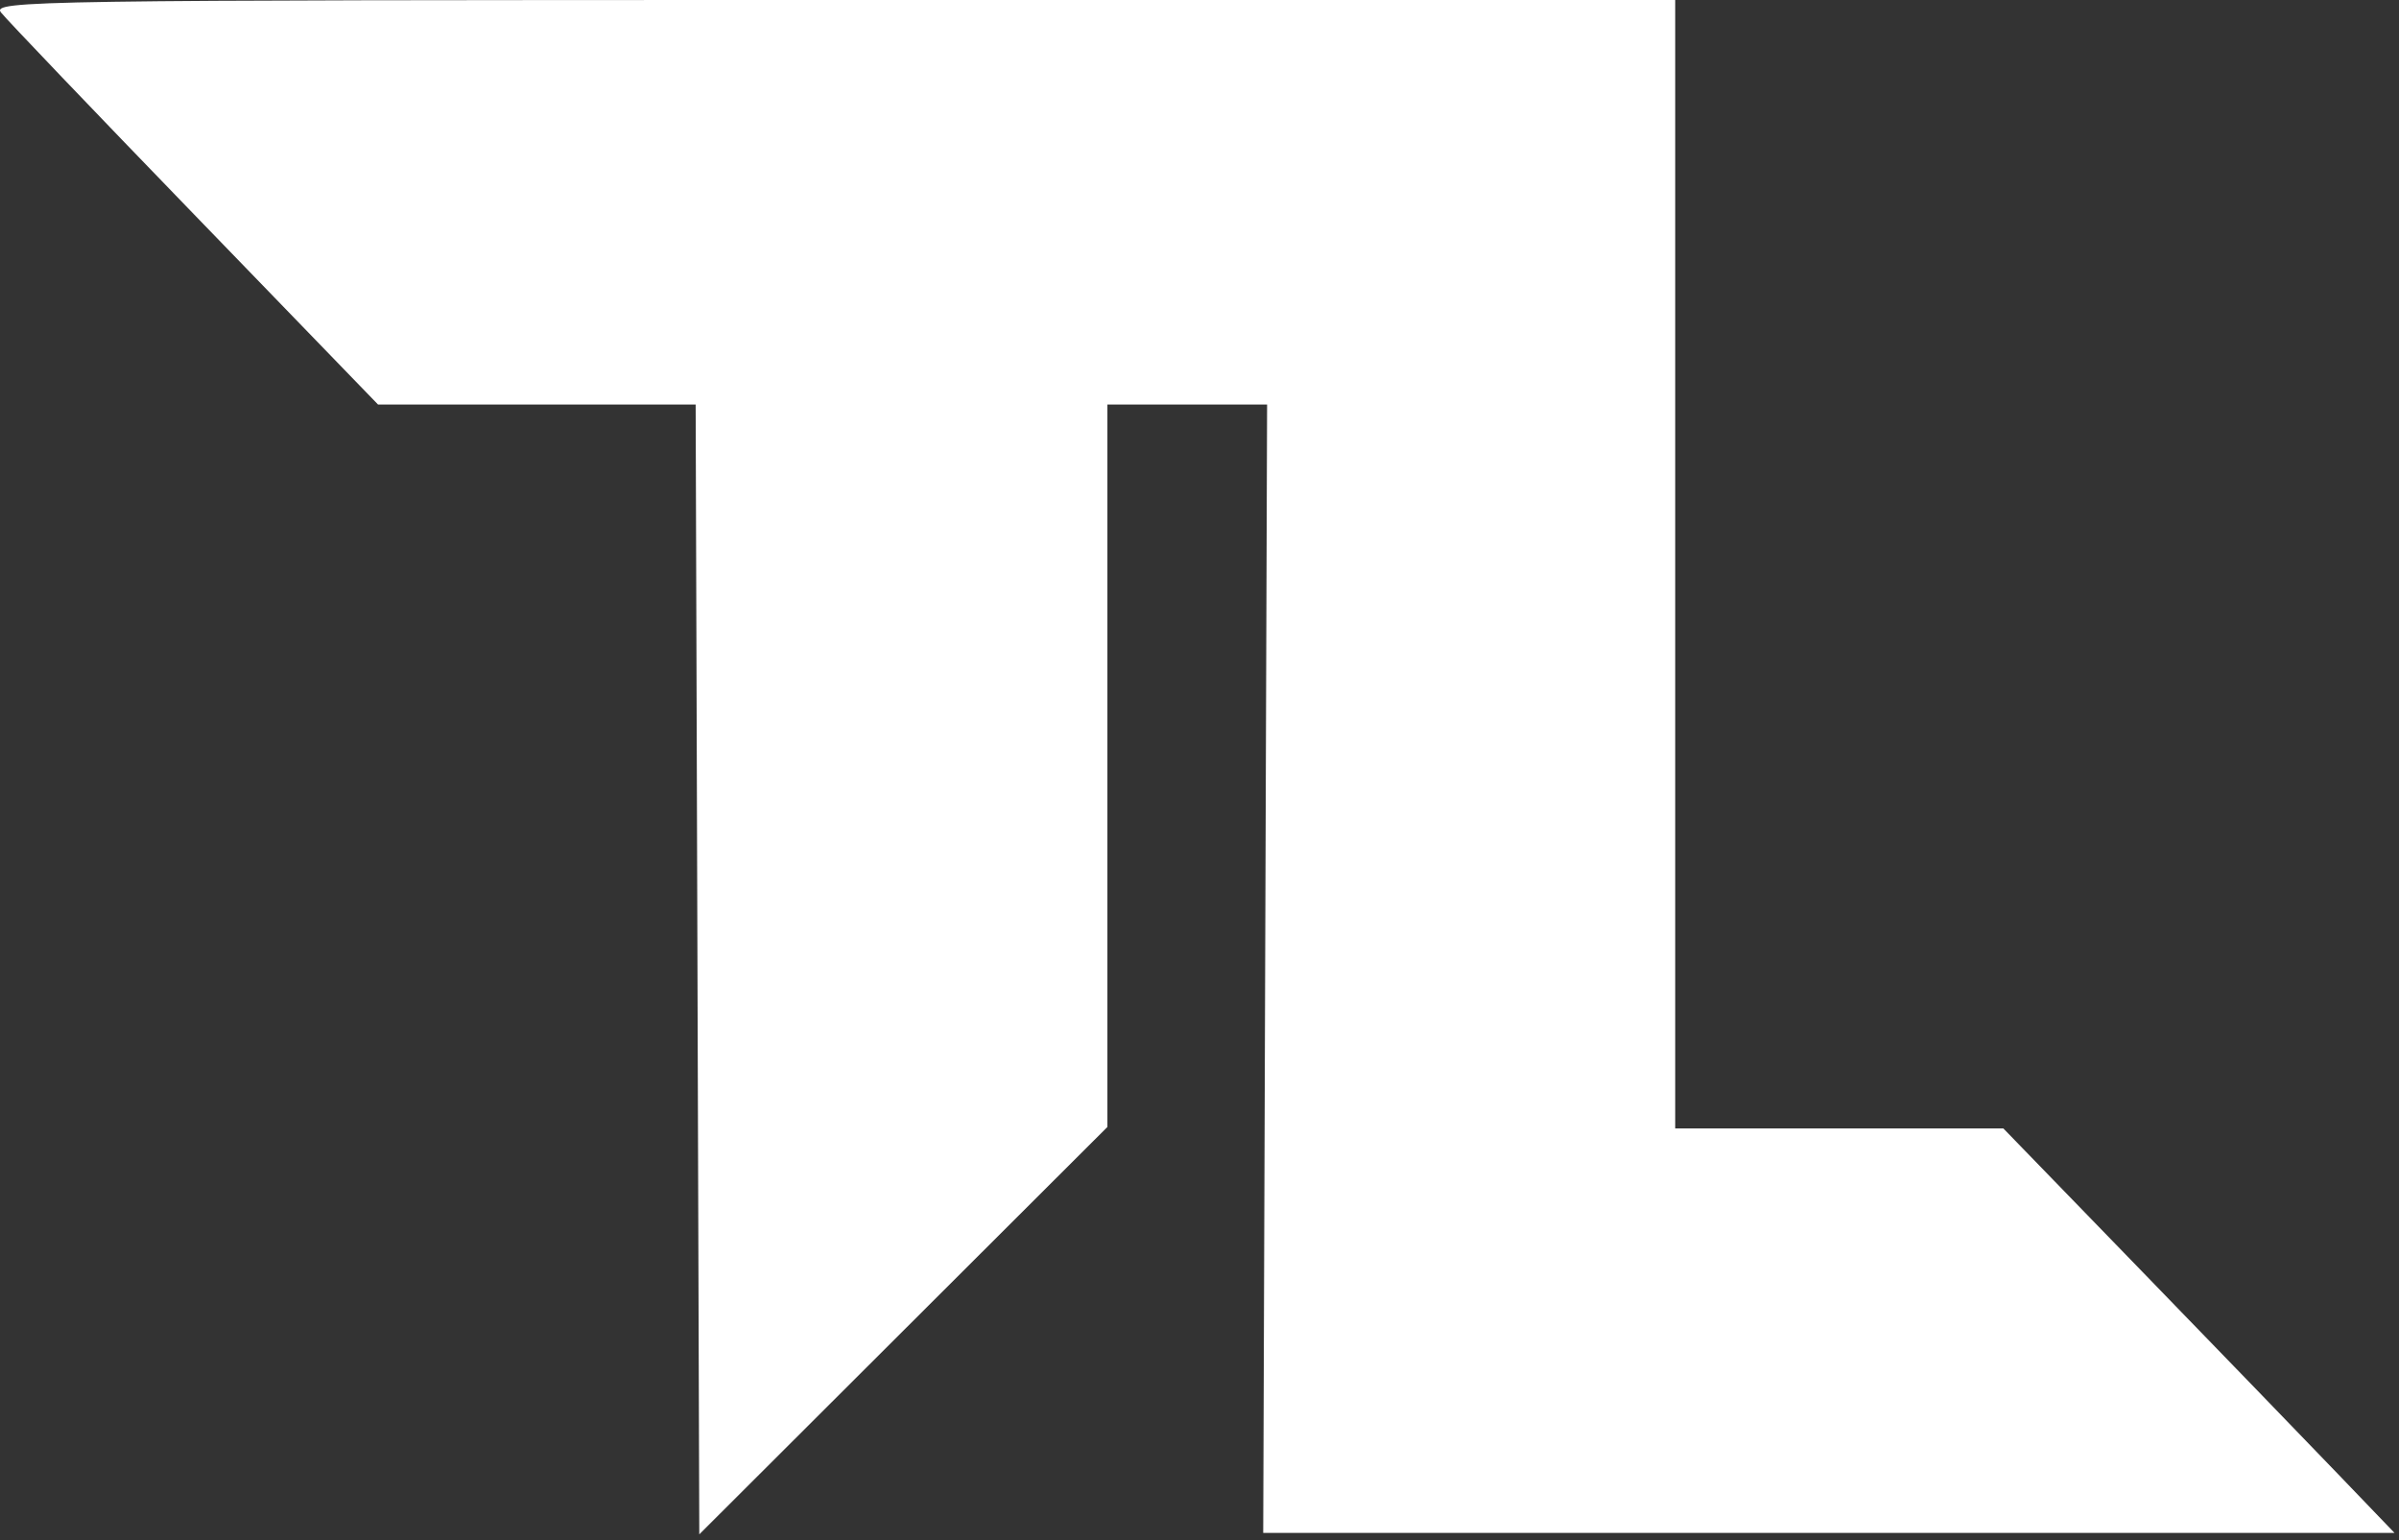 <svg viewBox="0 0 338 217" fill="none" xmlns="http://www.w3.org/2000/svg">
<rect x="0" y="0" width="338" height="217" fill="#333333" stroke="none"/>
<path fill-rule="evenodd" clip-rule="evenodd" d="M0.135 1.75C0.881 2.712 13.14 15.538 27.378 30.25L53.263 57H75.638H98.012L98.268 136.599L98.524 216.199L127.274 187.498L156.024 158.797V107.898V57H167.274H178.524L178.251 136.5L177.977 216H257.674H337.371L329.449 207.75C325.093 203.212 312.691 190.388 301.89 179.25L282.252 159H259.138H236.024V79.5V0H117.402C4.578 0 -1.155 0.086 0.135 1.75Z" fill="white"/>
</svg>
